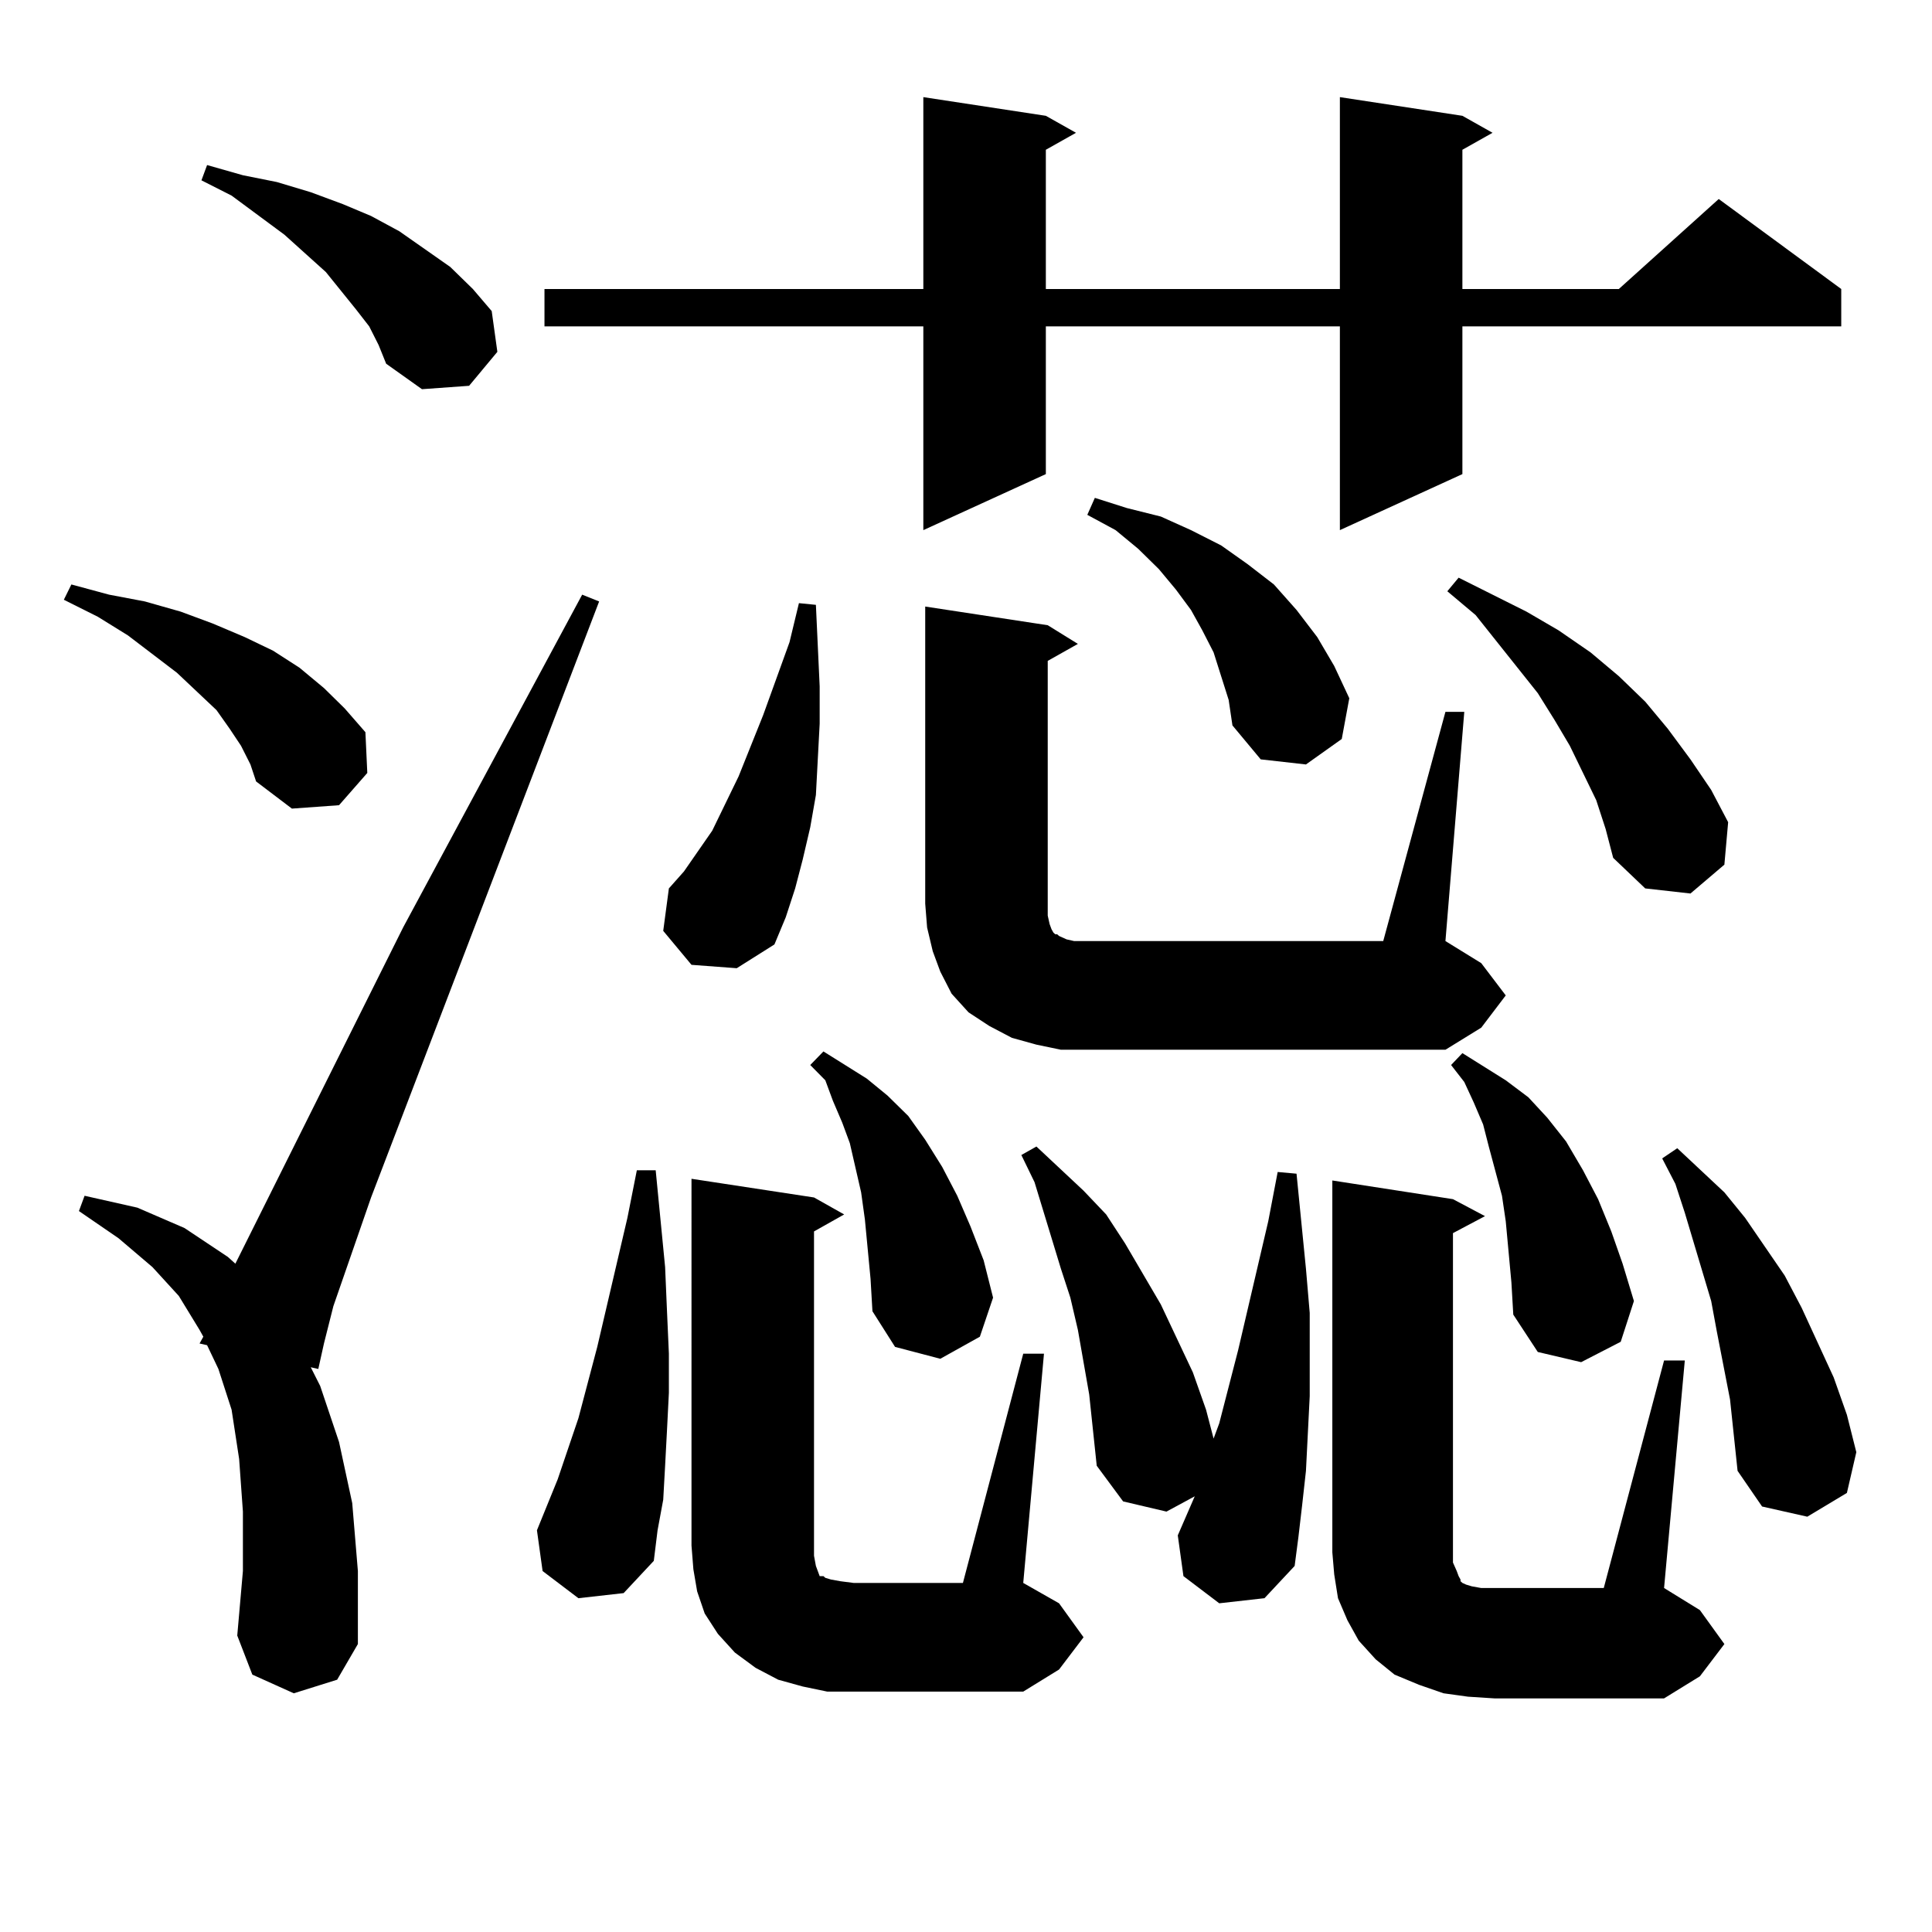 <?xml version="1.0" encoding="utf-8"?>
<!-- Generator: Adobe Illustrator 16.0.0, SVG Export Plug-In . SVG Version: 6.00 Build 0)  -->
<!DOCTYPE svg PUBLIC "-//W3C//DTD SVG 1.1//EN" "http://www.w3.org/Graphics/SVG/1.1/DTD/svg11.dtd">
<svg version="1.1" id="图层_1" xmlns="http://www.w3.org/2000/svg" xmlns:xlink="http://www.w3.org/1999/xlink" x="0px" y="0px"
	 width="1000px" height="1000px" viewBox="0 0 1000 1000" enable-background="new 0 0 1000 1000" xml:space="preserve">
<path d="M124.753,386.016l-5.854-8.789l-6.829-9.668l-20.487-19.336l-25.365-19.336l-15.609-9.668l-17.561-8.789l3.902-7.91
	l19.512,5.273l18.536,3.516l18.536,5.273l16.585,6.152l16.585,7.031l14.634,7.031l13.658,8.789l12.683,10.547l10.731,10.547
	l10.731,12.305l0.976,21.094l-14.634,16.699l-24.39,1.758l-18.536-14.063l-2.927-8.789L124.753,386.016z M152.069,876.445
	l-21.463-9.668l-7.805-20.215l2.927-33.398v-30.762l-1.951-27.246l-3.902-25.488l-6.829-21.094l-5.854-12.305l-3.902-0.879
	l1.951-3.516l-1.951-3.516l-10.731-17.578L78.9,655.84L61.34,640.898l-20.487-14.063l2.927-7.91l27.316,6.152l24.39,10.547
	l22.438,14.941l3.902,3.516l86.827-174.023l92.681-172.266l8.78,3.516L192.068,619.805l-19.512,56.25l-4.878,19.336l-2.927,13.184
	l-3.902-0.879l4.878,9.668l9.756,29.004l6.829,31.641l2.927,35.156v37.793l-10.731,18.457L152.069,876.445z M191.093,168.926
	l-6.829-8.789l-15.609-19.336l-21.463-19.336l-27.316-20.215l-15.609-7.91l2.927-7.91l18.536,5.273l17.561,3.516l17.561,5.273
	l16.585,6.152l14.634,6.152l14.634,7.91l26.341,18.457l11.707,11.426l9.756,11.426l2.927,21.094l-14.634,17.578l-24.39,1.758
	l-18.536-13.184l-3.902-9.668L191.093,168.926z M299.383,827.227l-18.536-14.063l-2.927-21.094l10.731-26.367l10.731-31.641
	l9.756-36.914l15.609-66.797l4.878-24.609h9.756l4.878,50.098l0.976,22.852l0.976,21.973v20.215l-0.976,19.336l-0.976,18.457
	l-0.976,17.578l-2.927,15.82l-1.951,15.82l-15.609,16.699L299.383,827.227z M756.933,59.941l15.609,8.789l-15.609,8.789v72.07
	h80.974l51.706-46.582l63.413,46.582v19.336H756.933v76.465l-63.413,29.004V168.926H541.328v76.465l-63.413,29.004V168.926H281.822
	V149.59h196.093V50.273l63.413,9.668l15.609,8.789l-15.609,8.789v72.07H693.52V50.273L756.933,59.941z M357.918,499.395
	l-14.634-17.578l2.927-21.973l7.805-8.789l14.634-21.094l13.658-28.125l12.683-31.641l13.658-37.793l4.878-20.215l8.78,0.879
	l0.976,21.094l0.976,21.094v19.336l-0.976,18.457l-0.976,18.457l-2.927,16.699l-3.902,16.699l-3.902,14.941l-4.878,14.941
	l-5.854,14.063l-19.512,12.305L357.918,499.395z M428.16,875.566l-12.683-2.637l-12.683-3.516l-11.707-6.152l-10.731-7.91
	l-8.78-9.668l-6.829-10.547l-3.902-11.426l-1.951-11.426l-0.976-12.305V610.137l63.413,9.668l15.609,8.789l-15.609,8.789v167.871
	l0.976,5.273l0.976,2.637l0.976,2.637h1.951l0.976,0.879l2.927,0.879l4.878,0.879l6.829,0.879h56.584l31.219-118.652h10.731
	l-10.731,118.652l18.536,10.547l12.683,17.578l-12.683,16.699l-18.536,11.426h-87.803H428.16z M450.599,661.992l-2.927-30.762
	l-1.951-14.063l-5.854-25.488l-3.902-10.547l-4.878-11.426l-3.902-10.547l-7.805-7.91l6.829-7.031l22.438,14.063l10.731,8.789
	l10.731,10.547l8.78,12.305l8.78,14.063l7.805,14.941l6.829,15.82l6.829,17.578l4.878,19.336l-6.829,20.215l-20.487,11.426
	l-23.414-6.152l-11.707-18.457L450.599,661.992z M549.133,543.34l-12.683-2.637l-12.683-3.516l-11.707-6.152l-10.731-7.031
	l-8.78-9.668l-5.854-11.426l-3.902-10.547l-2.927-12.305l-0.976-12.305V313.945l63.413,9.668l15.609,9.668l-15.609,8.789v131.836
	l0.976,4.395l0.976,2.637l0.976,1.758l0.976,0.879h0.976l0.976,0.879l3.902,1.758l3.902,0.879h159.996l32.194-118.652h9.756
	l-9.756,118.652l18.536,11.426l12.683,16.699l-12.683,16.699l-18.536,11.426H562.791H549.133z M631.082,829.863l-18.536-14.063
	l-2.927-21.094l8.78-20.215l-14.634,7.91l-22.438-5.273l-13.658-18.457l-3.902-36.914l-5.854-33.398l-3.902-16.699l-4.878-14.941
	l-13.658-44.824l-6.829-14.063l7.805-4.395l24.39,22.852l11.707,12.305l9.756,14.941l18.536,31.641l16.585,35.156l6.829,19.336
	l3.902,14.941l2.927-7.91l9.756-37.793l15.609-66.797l4.878-25.488l9.756,0.879l4.878,49.219l1.951,22.852v22.852v20.215
	l-1.951,38.672l-1.951,17.578l-1.951,16.699l-1.951,14.941l-15.609,16.699L631.082,829.863z M632.058,349.98l-3.902-12.305
	l-5.854-11.426l-5.854-10.547l-7.805-10.547l-8.78-10.547l-10.731-10.547l-11.707-9.668l-14.634-7.91l3.902-8.789l16.585,5.273
	l17.561,4.395l15.609,7.031l15.609,7.91l13.658,9.668l13.658,10.547l11.707,13.184l10.731,14.063l8.78,14.941l7.805,16.699
	l-3.902,21.094l-18.536,13.184l-23.414-2.637l-14.634-17.578l-1.951-13.184L632.058,349.98z M861.32,704.18h10.731L861.32,821.953
	l18.536,11.426l12.683,17.578l-12.683,16.699l-18.536,11.426h-87.803l-13.658-0.879l-12.683-1.758l-12.683-4.395l-12.683-5.273
	l-9.756-7.91l-8.78-9.668l-5.854-10.547l-4.878-11.426l-1.951-12.305l-0.976-11.426v-192.48l62.438,9.668l16.585,8.789
	l-16.585,8.789V808.77l1.951,4.395l0.976,2.637l0.976,1.758v0.879l0.976,0.879l1.951,0.879l2.927,0.879l4.878,0.879h6.829h56.584
	L861.32,704.18z M826.199,414.141l-13.658-28.125l-7.805-13.184l-8.78-14.063l-32.194-40.43l-14.634-12.305l5.854-7.031
	l35.121,17.578l16.585,9.668l16.585,11.426l14.634,12.305l13.658,13.184l11.707,14.063l11.707,15.82l10.731,15.82l8.78,16.699
	l-1.951,21.973l-17.561,14.941l-23.414-2.637l-16.585-15.82l-3.902-14.941L826.199,414.141z M782.298,663.75l-2.927-31.641
	l-1.951-13.184l-6.829-25.488l-2.927-11.426l-4.878-11.426l-4.878-10.547l-6.829-8.789l5.854-6.152l22.438,14.063l11.707,8.789
	l9.756,10.547l9.756,12.305l8.78,14.941l7.805,14.941l6.829,16.699l5.854,16.699l5.854,19.336l-6.829,21.094l-20.487,10.547
	l-22.438-5.273l-12.683-19.336L782.298,663.75z M895.466,724.395l-6.829-35.156l-2.927-15.82l-13.658-45.703l-4.878-14.941
	l-6.829-13.184l7.805-5.273l24.39,22.852l10.731,13.184l20.487,29.883l8.78,16.699l16.585,36.035l6.829,19.336l4.878,19.336
	l-4.878,21.094l-20.487,12.305l-23.414-5.273l-12.683-18.457L895.466,724.395z"/>
</svg>
